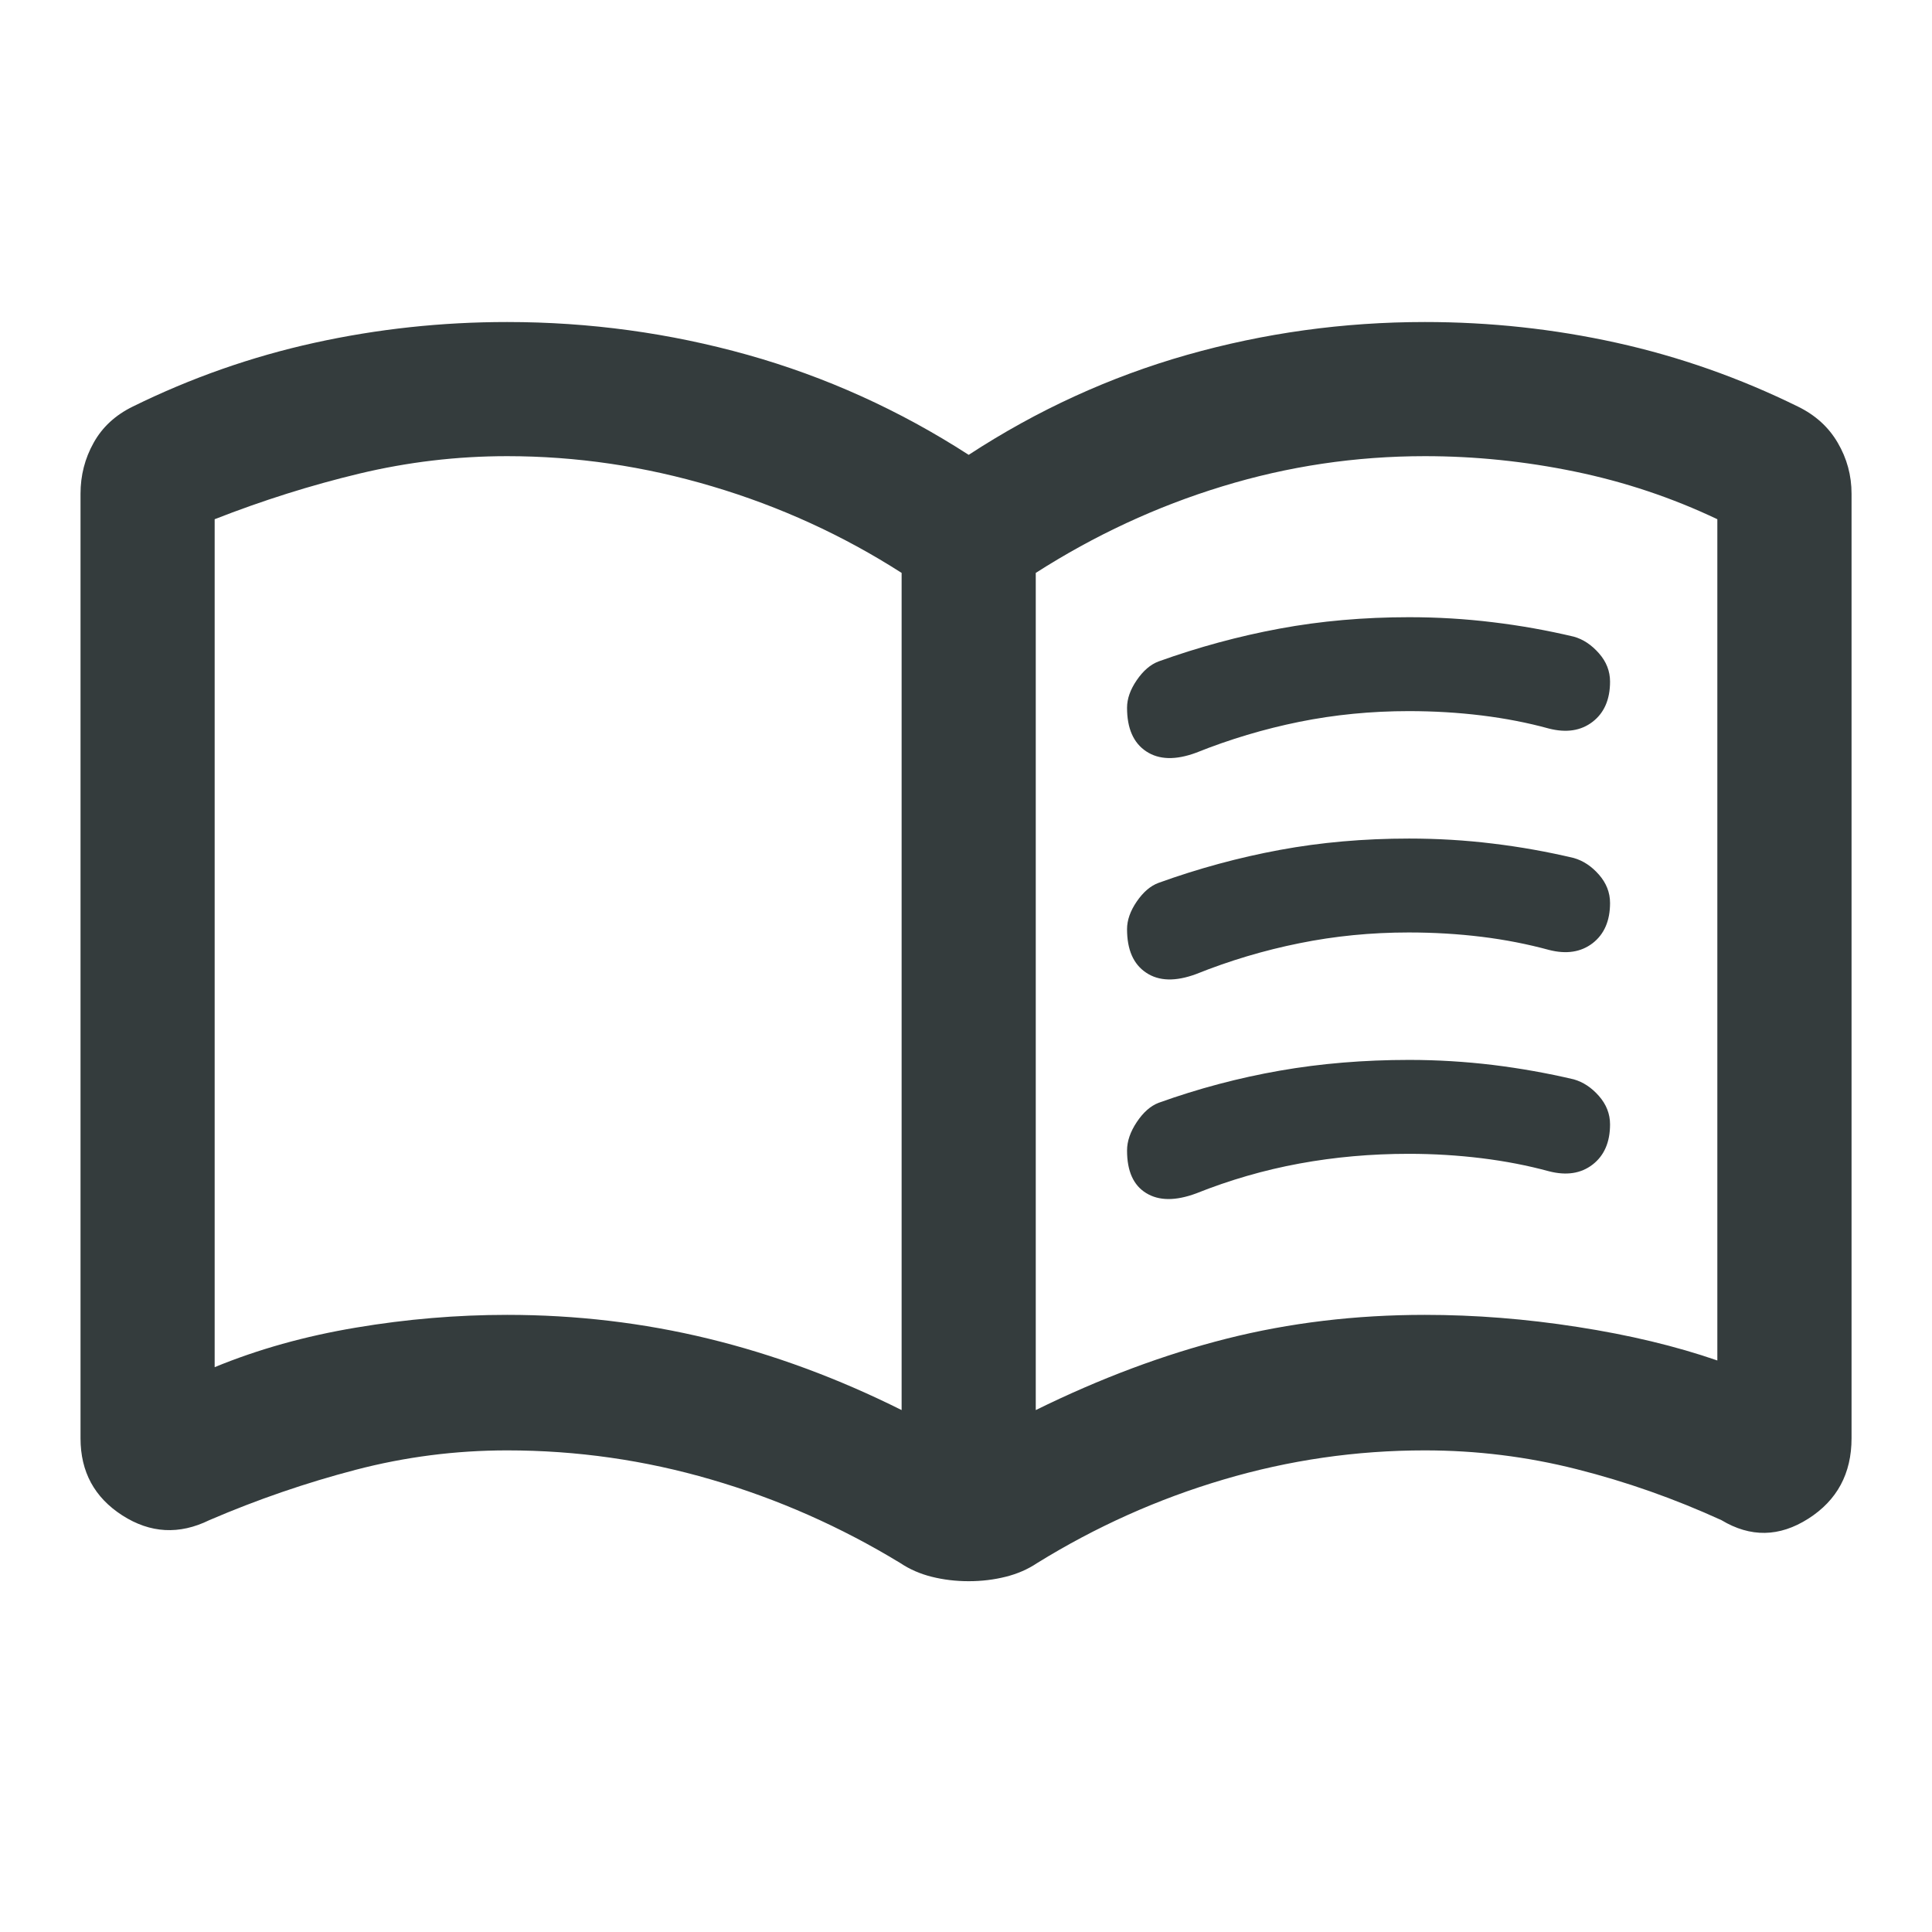 <svg width="28" height="28" viewBox="0 0 28 28" fill="none" xmlns="http://www.w3.org/2000/svg">
<path d="M7.35 19.056C8.349 19.056 9.322 19.171 10.268 19.401C11.213 19.631 12.147 19.976 13.067 20.436V8.303C12.218 7.759 11.303 7.34 10.323 7.049C9.343 6.757 8.352 6.611 7.35 6.611C6.624 6.611 5.91 6.696 5.207 6.864C4.503 7.033 3.805 7.253 3.111 7.525V19.814C3.74 19.555 4.422 19.364 5.158 19.241C5.894 19.117 6.624 19.056 7.35 19.056ZM15.011 20.436C15.945 19.976 16.867 19.631 17.777 19.401C18.688 19.171 19.646 19.056 20.65 19.056C21.376 19.056 22.113 19.114 22.862 19.231C23.611 19.347 24.287 19.509 24.889 19.717V7.525C24.235 7.214 23.547 6.984 22.827 6.835C22.106 6.686 21.381 6.611 20.65 6.611C19.646 6.611 18.667 6.757 17.714 7.049C16.761 7.34 15.861 7.759 15.011 8.303V20.436ZM14.039 22.916C13.851 22.916 13.672 22.894 13.504 22.852C13.336 22.81 13.184 22.744 13.048 22.653C12.185 22.128 11.273 21.724 10.309 21.443C9.345 21.161 8.359 21.02 7.35 21.02C6.604 21.02 5.872 21.114 5.153 21.302C4.434 21.49 3.727 21.733 3.034 22.031C2.598 22.245 2.178 22.222 1.774 21.963C1.369 21.703 1.167 21.331 1.167 20.845V7.156C1.167 6.89 1.23 6.644 1.357 6.417C1.483 6.19 1.673 6.015 1.925 5.892C2.768 5.477 3.645 5.169 4.558 4.968C5.471 4.767 6.401 4.667 7.35 4.667C8.543 4.667 9.705 4.826 10.836 5.143C11.967 5.461 13.035 5.944 14.039 6.592C15.031 5.944 16.086 5.461 17.204 5.143C18.322 4.826 19.471 4.667 20.65 4.667C21.595 4.667 22.521 4.767 23.43 4.968C24.338 5.169 25.213 5.477 26.056 5.892C26.309 6.015 26.502 6.19 26.634 6.417C26.767 6.644 26.834 6.89 26.834 7.156V20.845C26.834 21.355 26.625 21.744 26.207 22.01C25.788 22.277 25.369 22.284 24.948 22.031C24.267 21.72 23.567 21.473 22.848 21.292C22.129 21.11 21.396 21.02 20.65 21.02C19.655 21.02 18.682 21.161 17.731 21.443C16.78 21.724 15.88 22.128 15.031 22.653C14.895 22.744 14.743 22.81 14.574 22.852C14.406 22.894 14.228 22.916 14.039 22.916ZM16.334 10.257C16.334 10.127 16.381 9.994 16.475 9.857C16.569 9.72 16.674 9.63 16.791 9.586C17.367 9.379 17.953 9.22 18.547 9.11C19.141 9 19.766 8.945 20.422 8.945C20.832 8.945 21.236 8.969 21.636 9.018C22.035 9.066 22.426 9.136 22.809 9.227C22.945 9.265 23.066 9.346 23.173 9.468C23.28 9.589 23.334 9.726 23.334 9.879C23.334 10.137 23.249 10.332 23.081 10.461C22.912 10.591 22.702 10.623 22.449 10.559C22.14 10.474 21.815 10.411 21.474 10.369C21.132 10.327 20.78 10.306 20.417 10.306C19.872 10.306 19.344 10.358 18.832 10.461C18.32 10.565 17.821 10.714 17.335 10.909C17.037 11.019 16.796 11.012 16.611 10.889C16.426 10.766 16.334 10.555 16.334 10.257ZM16.334 16.674C16.334 16.54 16.381 16.403 16.475 16.262C16.569 16.121 16.674 16.028 16.791 15.983C17.367 15.776 17.953 15.621 18.547 15.517C19.141 15.413 19.766 15.361 20.422 15.361C20.832 15.361 21.236 15.386 21.636 15.434C22.035 15.483 22.426 15.553 22.809 15.643C22.945 15.682 23.066 15.762 23.173 15.884C23.28 16.006 23.334 16.143 23.334 16.295C23.334 16.554 23.249 16.748 23.081 16.878C22.912 17.008 22.702 17.04 22.449 16.975C22.14 16.891 21.815 16.828 21.474 16.786C21.132 16.744 20.78 16.722 20.417 16.722C19.872 16.722 19.344 16.769 18.832 16.863C18.32 16.957 17.821 17.102 17.335 17.296C17.037 17.406 16.796 17.405 16.611 17.291C16.426 17.178 16.334 16.972 16.334 16.674ZM16.334 13.466C16.334 13.336 16.381 13.202 16.475 13.065C16.569 12.928 16.674 12.838 16.791 12.795C17.367 12.587 17.953 12.428 18.547 12.318C19.141 12.208 19.766 12.153 20.422 12.153C20.832 12.153 21.236 12.177 21.636 12.226C22.035 12.274 22.426 12.344 22.809 12.435C22.945 12.474 23.066 12.554 23.173 12.676C23.28 12.798 23.334 12.935 23.334 13.087C23.334 13.346 23.249 13.54 23.081 13.67C22.912 13.799 22.702 13.832 22.449 13.767C22.14 13.683 21.815 13.619 21.474 13.577C21.132 13.535 20.78 13.514 20.417 13.514C19.872 13.514 19.344 13.566 18.832 13.67C18.32 13.773 17.821 13.922 17.335 14.117C17.037 14.227 16.796 14.221 16.611 14.097C16.426 13.974 16.334 13.764 16.334 13.466Z" fill="#343C3D"/>
</svg>
